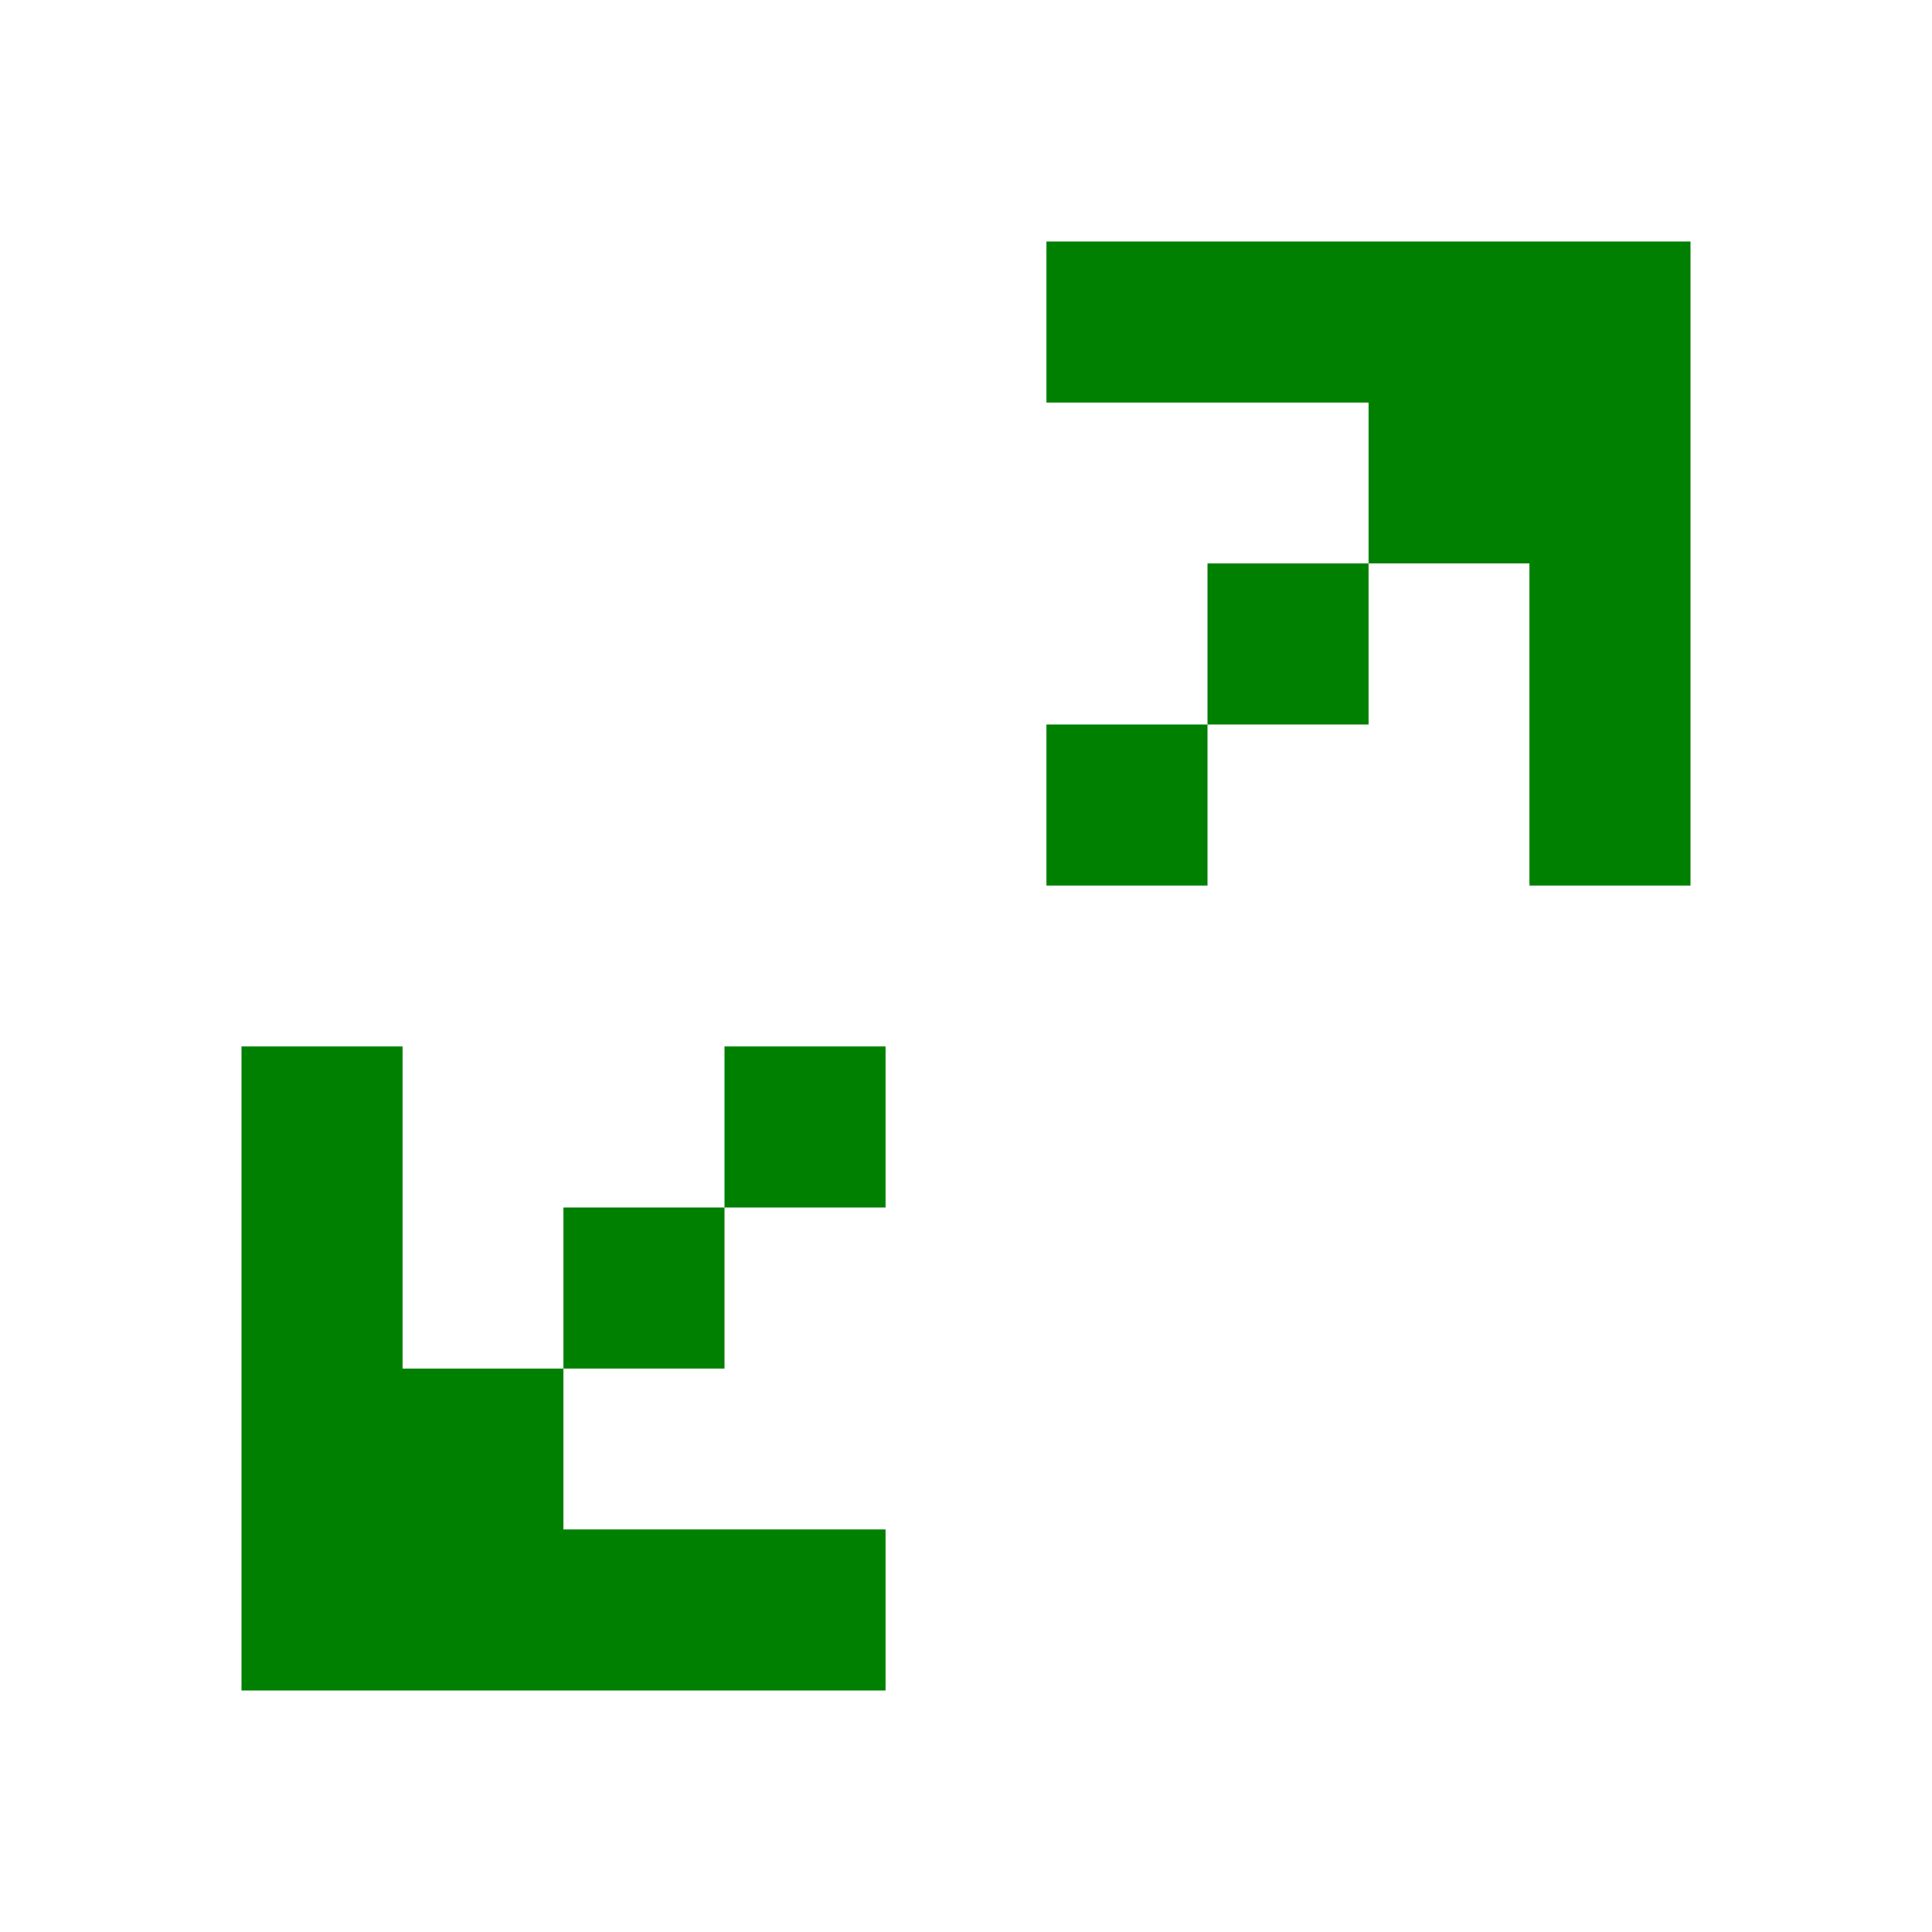 <svg width="32" height="32" viewBox="0 0 32 32" fill="none" xmlns="http://www.w3.org/2000/svg">
<path d="M28 4H17.333V6.667H22.667V9.333H25.333V14.667H28V4ZM22.667 9.333H20V12H17.333V14.667H20V12H22.667V9.333ZM12 20H14.667V17.333H12V20ZM12 20H9.333V22.667H12V20ZM6.667 17.333V22.667H9.333V25.333H6.667H14.667V28H4V17.333H6.667Z" fill="#008000"/>
</svg>
